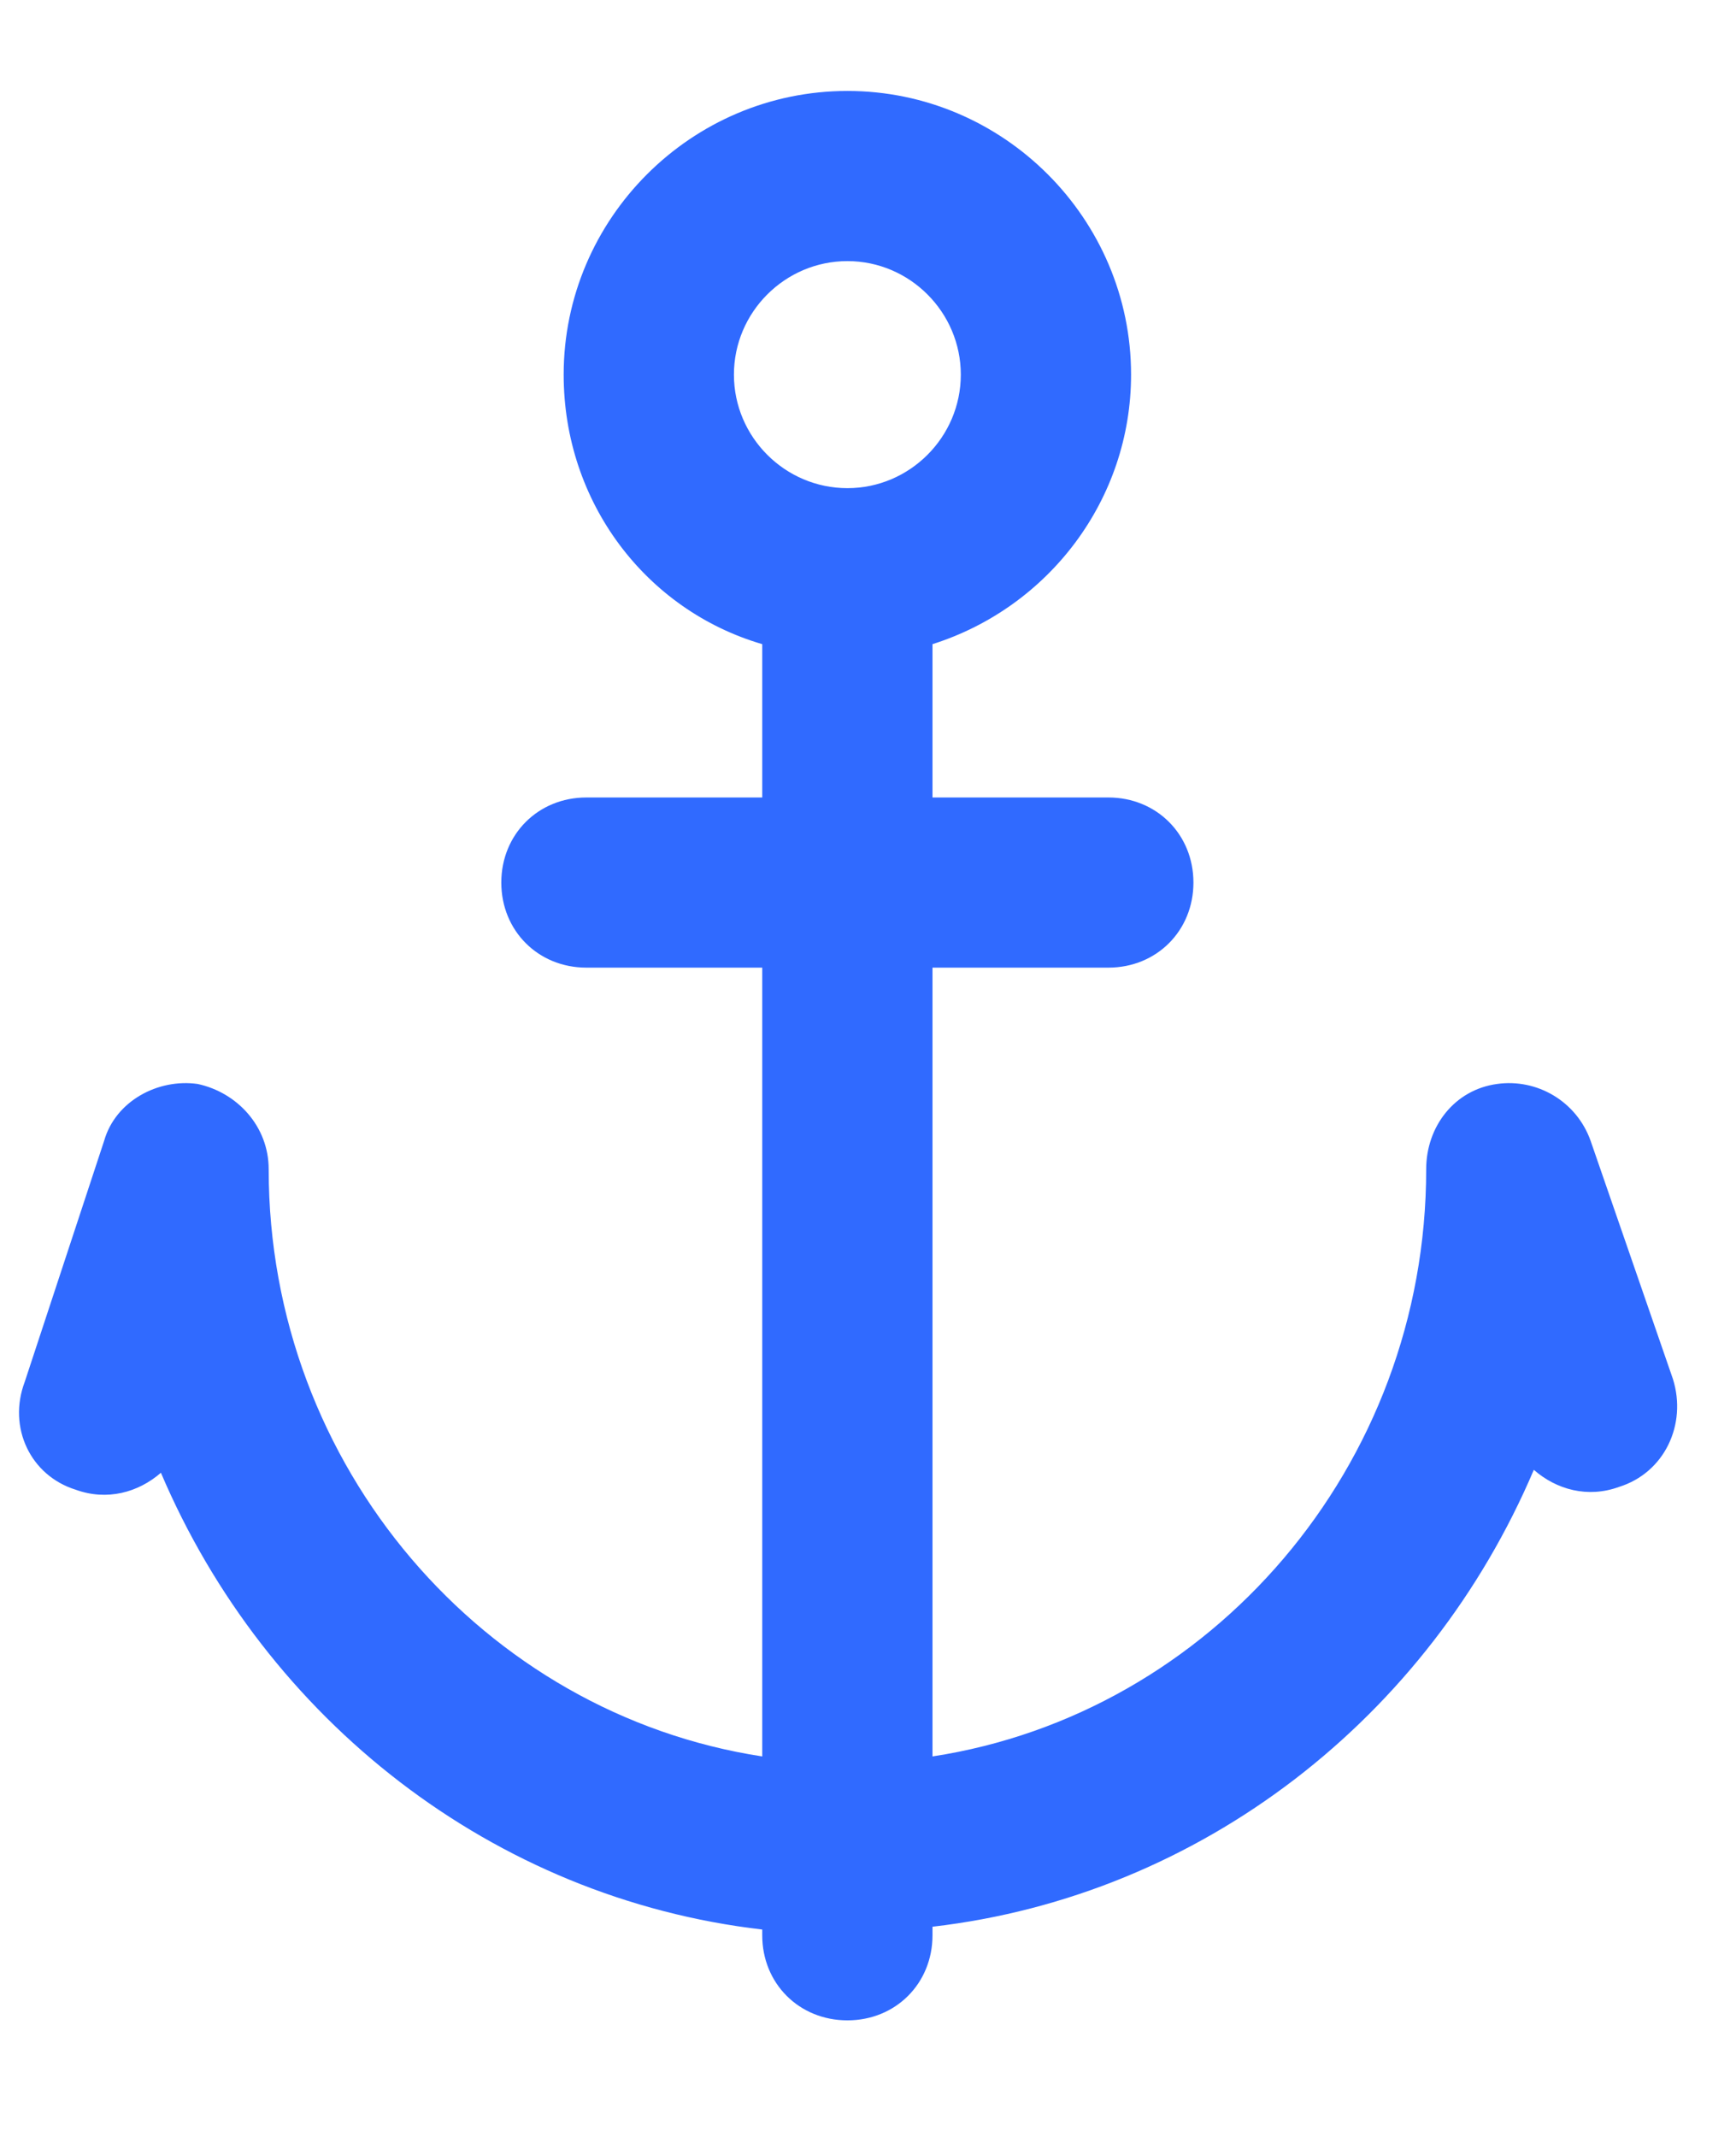 <svg width="13" height="16" viewBox="0 0 13 16" fill="none" xmlns="http://www.w3.org/2000/svg">
<path d="M6.346 0.681C5.177 0.681 4.221 1.637 4.221 2.805C4.221 3.761 4.837 4.568 5.708 4.823V5.971H4.391C4.03 5.971 3.754 6.247 3.754 6.608C3.754 6.969 4.03 7.245 4.391 7.245H5.708V13.151C3.626 12.832 2.012 10.984 2.012 8.754C2.012 8.435 1.778 8.18 1.48 8.116C1.183 8.074 0.865 8.244 0.78 8.541L0.185 10.347C0.057 10.687 0.227 11.048 0.567 11.154C0.801 11.239 1.035 11.175 1.205 11.027C1.991 12.875 3.69 14.213 5.708 14.447V14.49C5.708 14.851 5.984 15.127 6.346 15.127C6.707 15.127 6.983 14.851 6.983 14.49V14.426C9.001 14.192 10.7 12.854 11.486 11.005C11.656 11.154 11.89 11.218 12.124 11.133C12.464 11.027 12.634 10.666 12.528 10.326L11.911 8.541C11.805 8.244 11.508 8.074 11.211 8.116C10.892 8.159 10.68 8.435 10.68 8.754C10.68 10.984 9.065 12.832 6.983 13.151V7.245H8.3C8.661 7.245 8.937 6.969 8.937 6.608C8.937 6.247 8.661 5.971 8.3 5.971H6.983V4.823C7.854 4.547 8.47 3.74 8.47 2.805C8.47 1.637 7.514 0.681 6.346 0.681ZM6.346 1.955C6.813 1.955 7.195 2.338 7.195 2.805C7.195 3.272 6.813 3.655 6.346 3.655C5.878 3.655 5.496 3.272 5.496 2.805C5.496 2.338 5.878 1.955 6.346 1.955Z" fill="#306AFF"/>
</svg>

